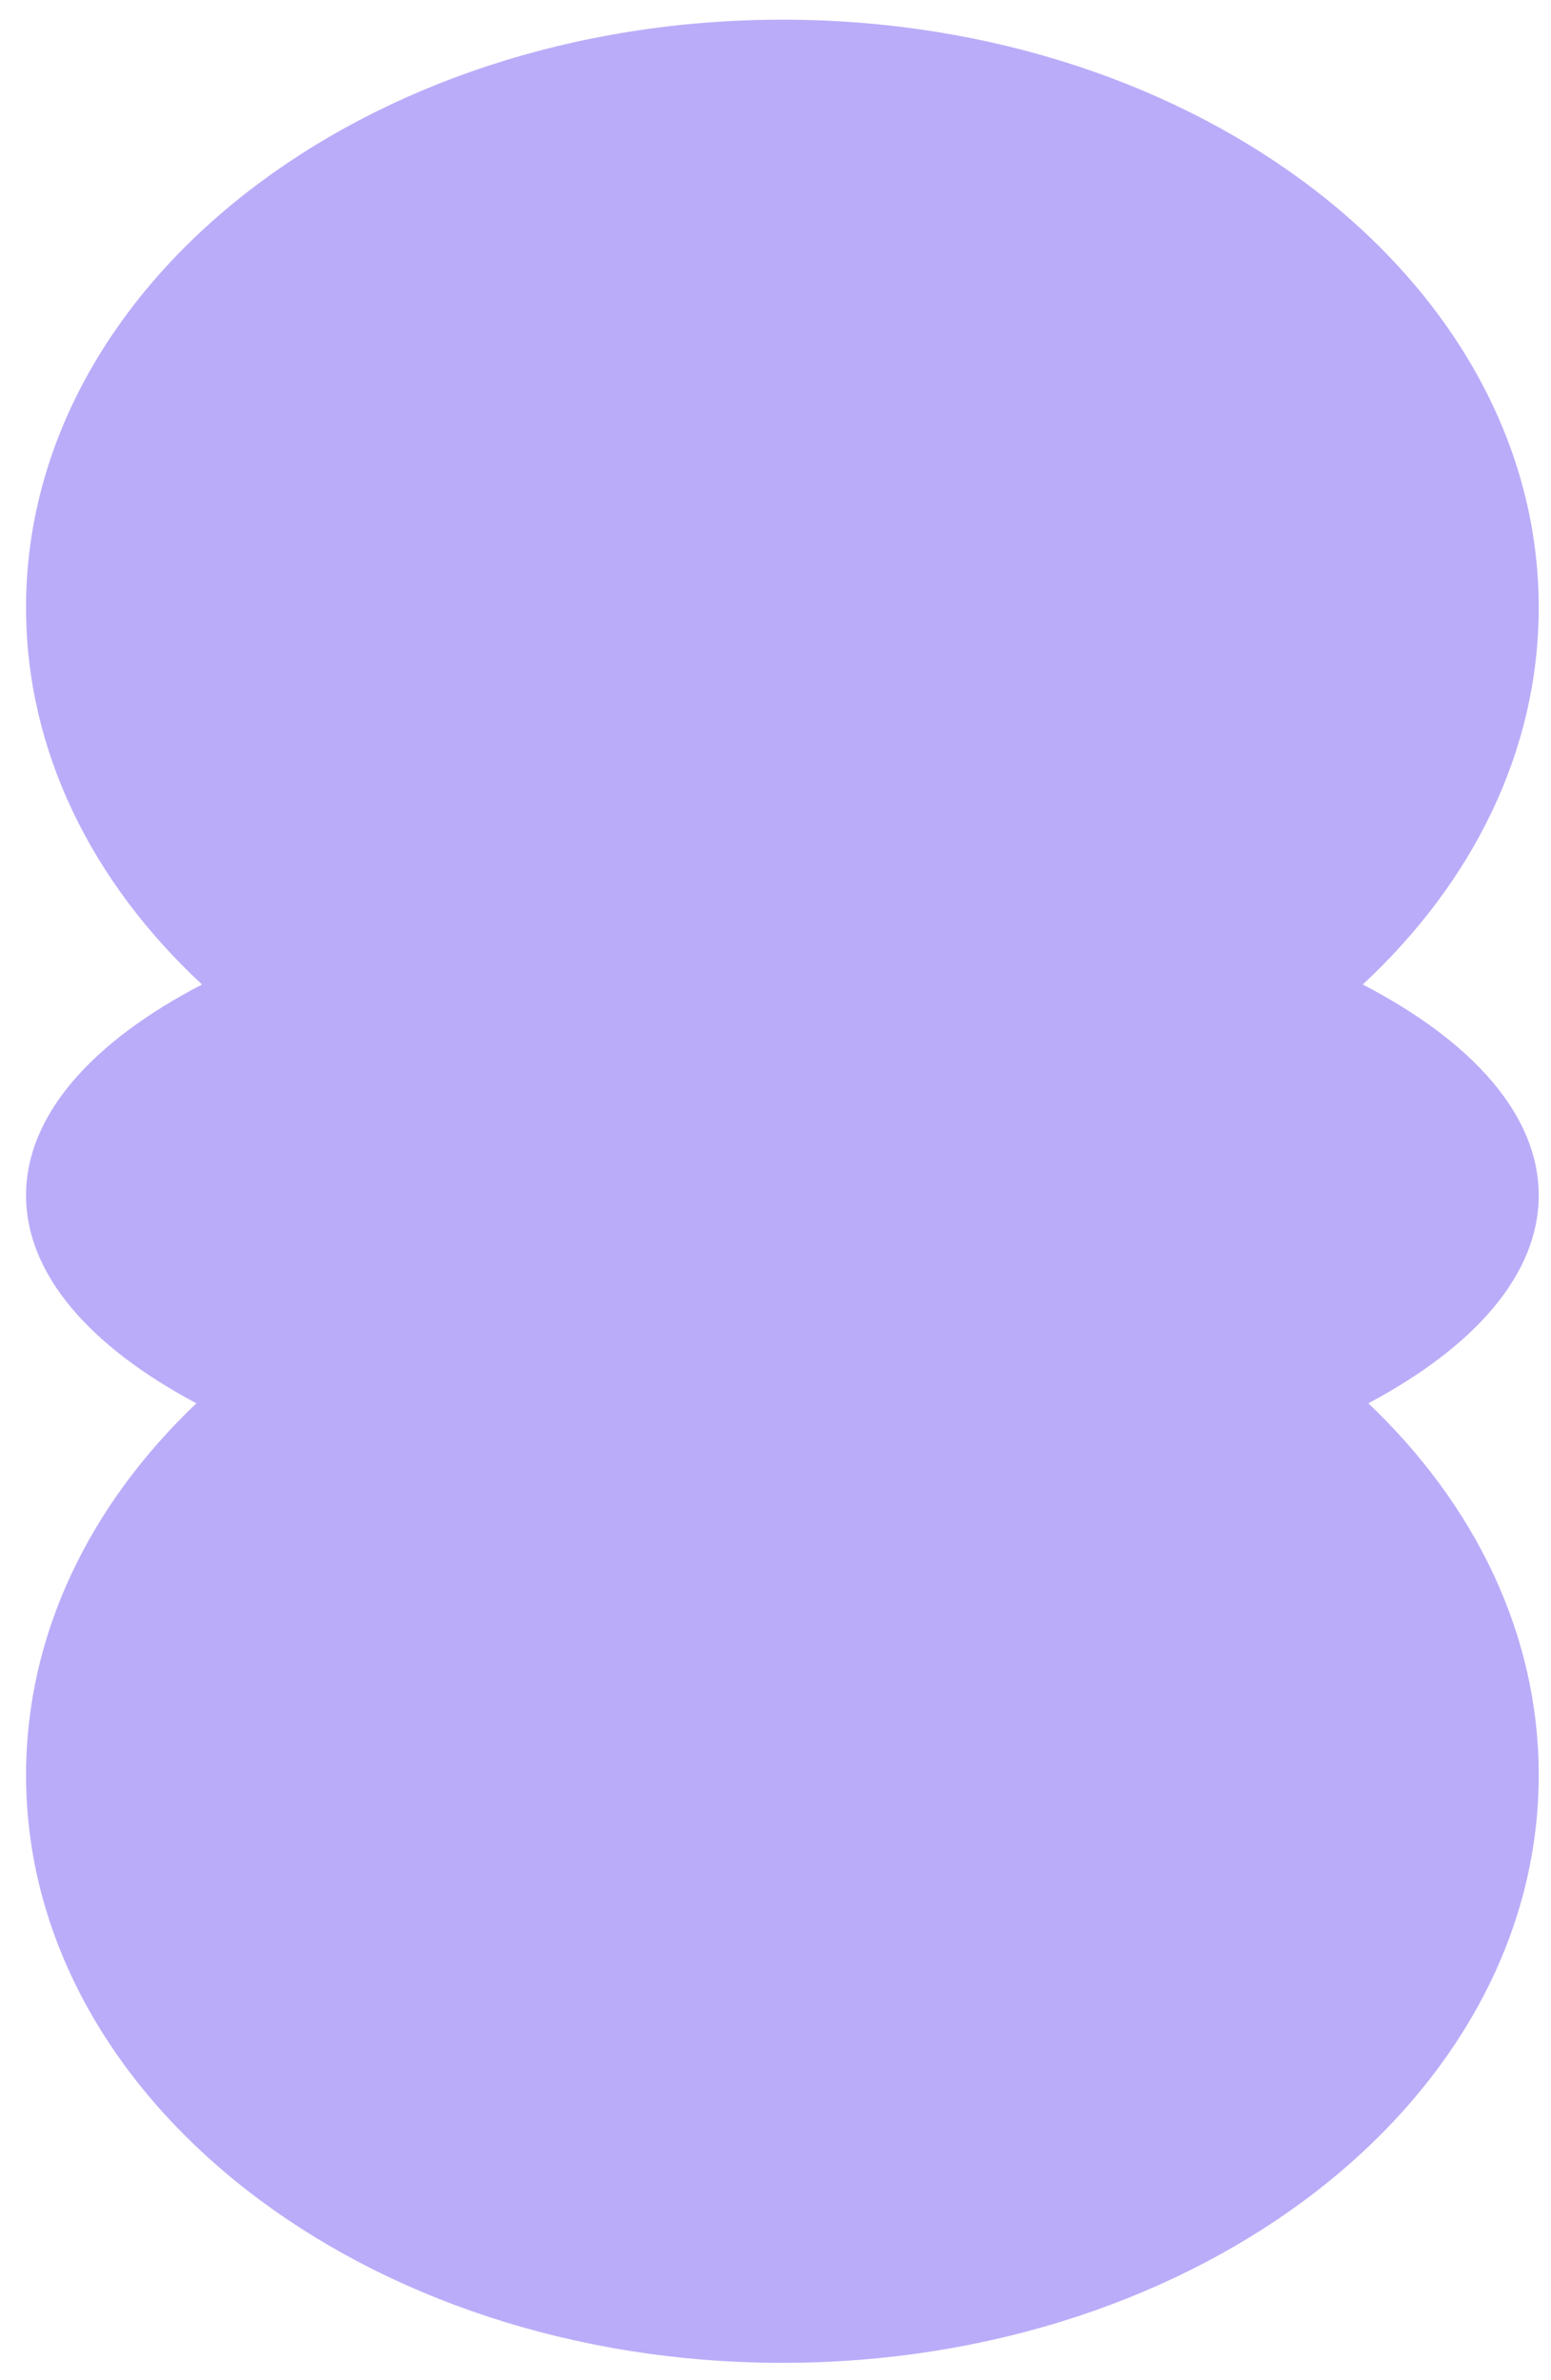 <svg width="58" height="89" viewBox="0 0 58 89" fill="none" xmlns="http://www.w3.org/2000/svg">
<path fill-rule="evenodd" clip-rule="evenodd" d="M7.344 52.474C3.362 56.261 0.974 61.1 0.974 66.373C0.974 78.512 13.637 88.354 29.257 88.354C44.878 88.354 57.541 78.512 57.541 66.373C57.541 61.1 55.152 56.261 51.17 52.474C55.152 50.355 57.541 47.648 57.541 44.699C57.541 41.698 55.068 38.948 50.961 36.813C55.068 32.997 57.541 28.082 57.541 22.718C57.541 10.578 44.878 0.736 29.257 0.736C13.637 0.736 0.974 10.578 0.974 22.718C0.974 28.082 3.446 32.997 7.554 36.813C3.446 38.948 0.974 41.698 0.974 44.699C0.974 47.648 3.362 50.355 7.344 52.474Z" fill="#BBACF9"/>
</svg>
